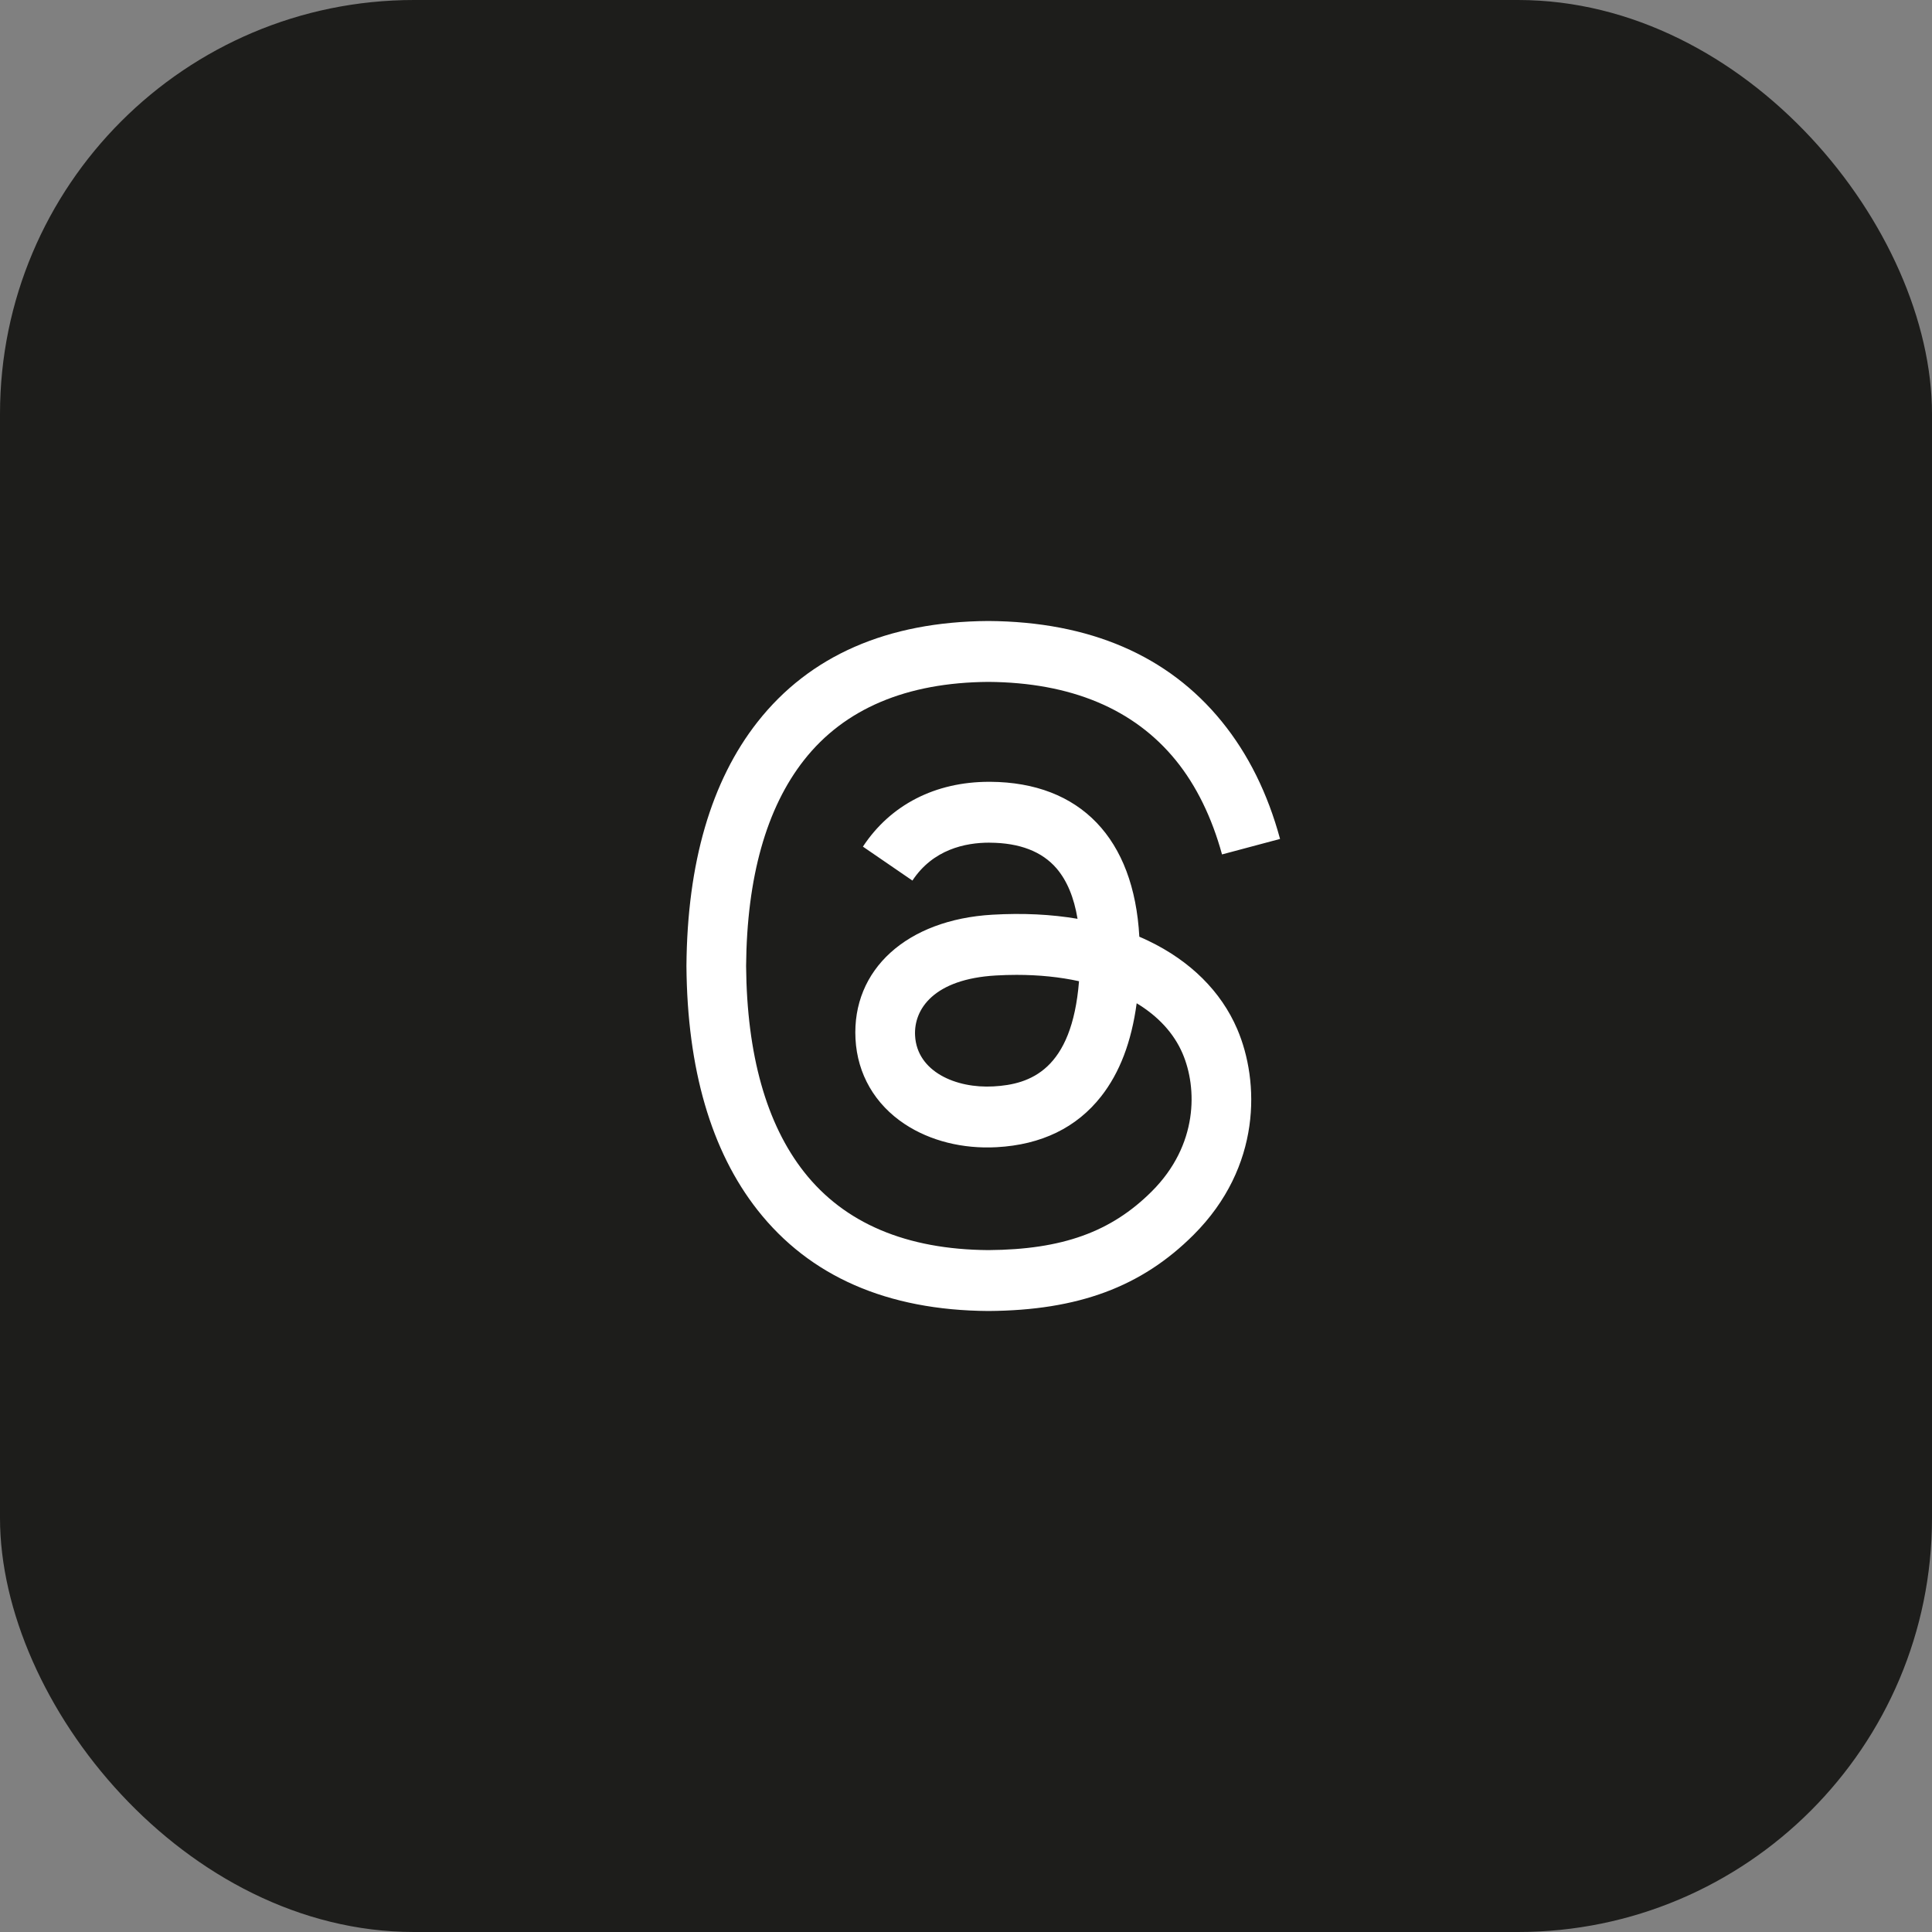 <svg width="56" height="56" viewBox="0 0 56 56" fill="none" xmlns="http://www.w3.org/2000/svg">
<rect x="0" y="0" width="56" height="56" fill="#808080" stroke="none"/>
<rect width="56" height="56" rx="12" fill="#1D1D1B"/>
<path d="M33.286 27.27C33.2 27.228 33.112 27.189 33.024 27.151C32.869 24.306 31.315 22.678 28.705 22.661C28.693 22.661 28.682 22.661 28.67 22.661C27.109 22.661 25.811 23.327 25.012 24.54L26.447 25.524C27.044 24.619 27.981 24.425 28.671 24.425C28.678 24.425 28.686 24.425 28.694 24.426C29.554 24.431 30.202 24.681 30.622 25.168C30.927 25.523 31.131 26.013 31.233 26.632C30.471 26.502 29.647 26.462 28.766 26.513C26.285 26.656 24.69 28.103 24.797 30.114C24.851 31.134 25.359 32.011 26.227 32.584C26.962 33.069 27.907 33.306 28.89 33.252C30.187 33.181 31.205 32.686 31.916 31.781C32.455 31.093 32.796 30.202 32.947 29.08C33.565 29.453 34.023 29.944 34.277 30.535C34.707 31.538 34.732 33.188 33.386 34.532C32.207 35.71 30.79 36.22 28.648 36.235C26.272 36.218 24.475 35.456 23.307 33.971C22.213 32.58 21.648 30.571 21.626 28C21.648 25.429 22.213 23.42 23.307 22.029C24.475 20.544 26.272 19.782 28.648 19.765C31.041 19.782 32.87 20.548 34.083 22.04C34.677 22.772 35.126 23.693 35.421 24.766L37.103 24.317C36.745 22.996 36.181 21.858 35.414 20.914C33.859 19.001 31.584 18.02 28.654 18H28.642C25.718 18.02 23.469 19.004 21.958 20.925C20.614 22.634 19.92 25.012 19.897 27.993L19.897 28L19.897 28.007C19.92 30.988 20.614 33.366 21.958 35.075C23.469 36.996 25.718 37.98 28.642 38H28.654C31.254 37.982 33.087 37.301 34.596 35.793C36.572 33.819 36.512 31.346 35.861 29.827C35.394 28.738 34.504 27.854 33.286 27.27ZM28.797 31.49C27.709 31.552 26.579 31.063 26.524 30.018C26.483 29.243 27.076 28.378 28.863 28.275C29.068 28.263 29.269 28.257 29.467 28.257C30.116 28.257 30.724 28.32 31.276 28.441C31.07 31.014 29.861 31.432 28.797 31.49Z" fill="white"/>
</svg>


